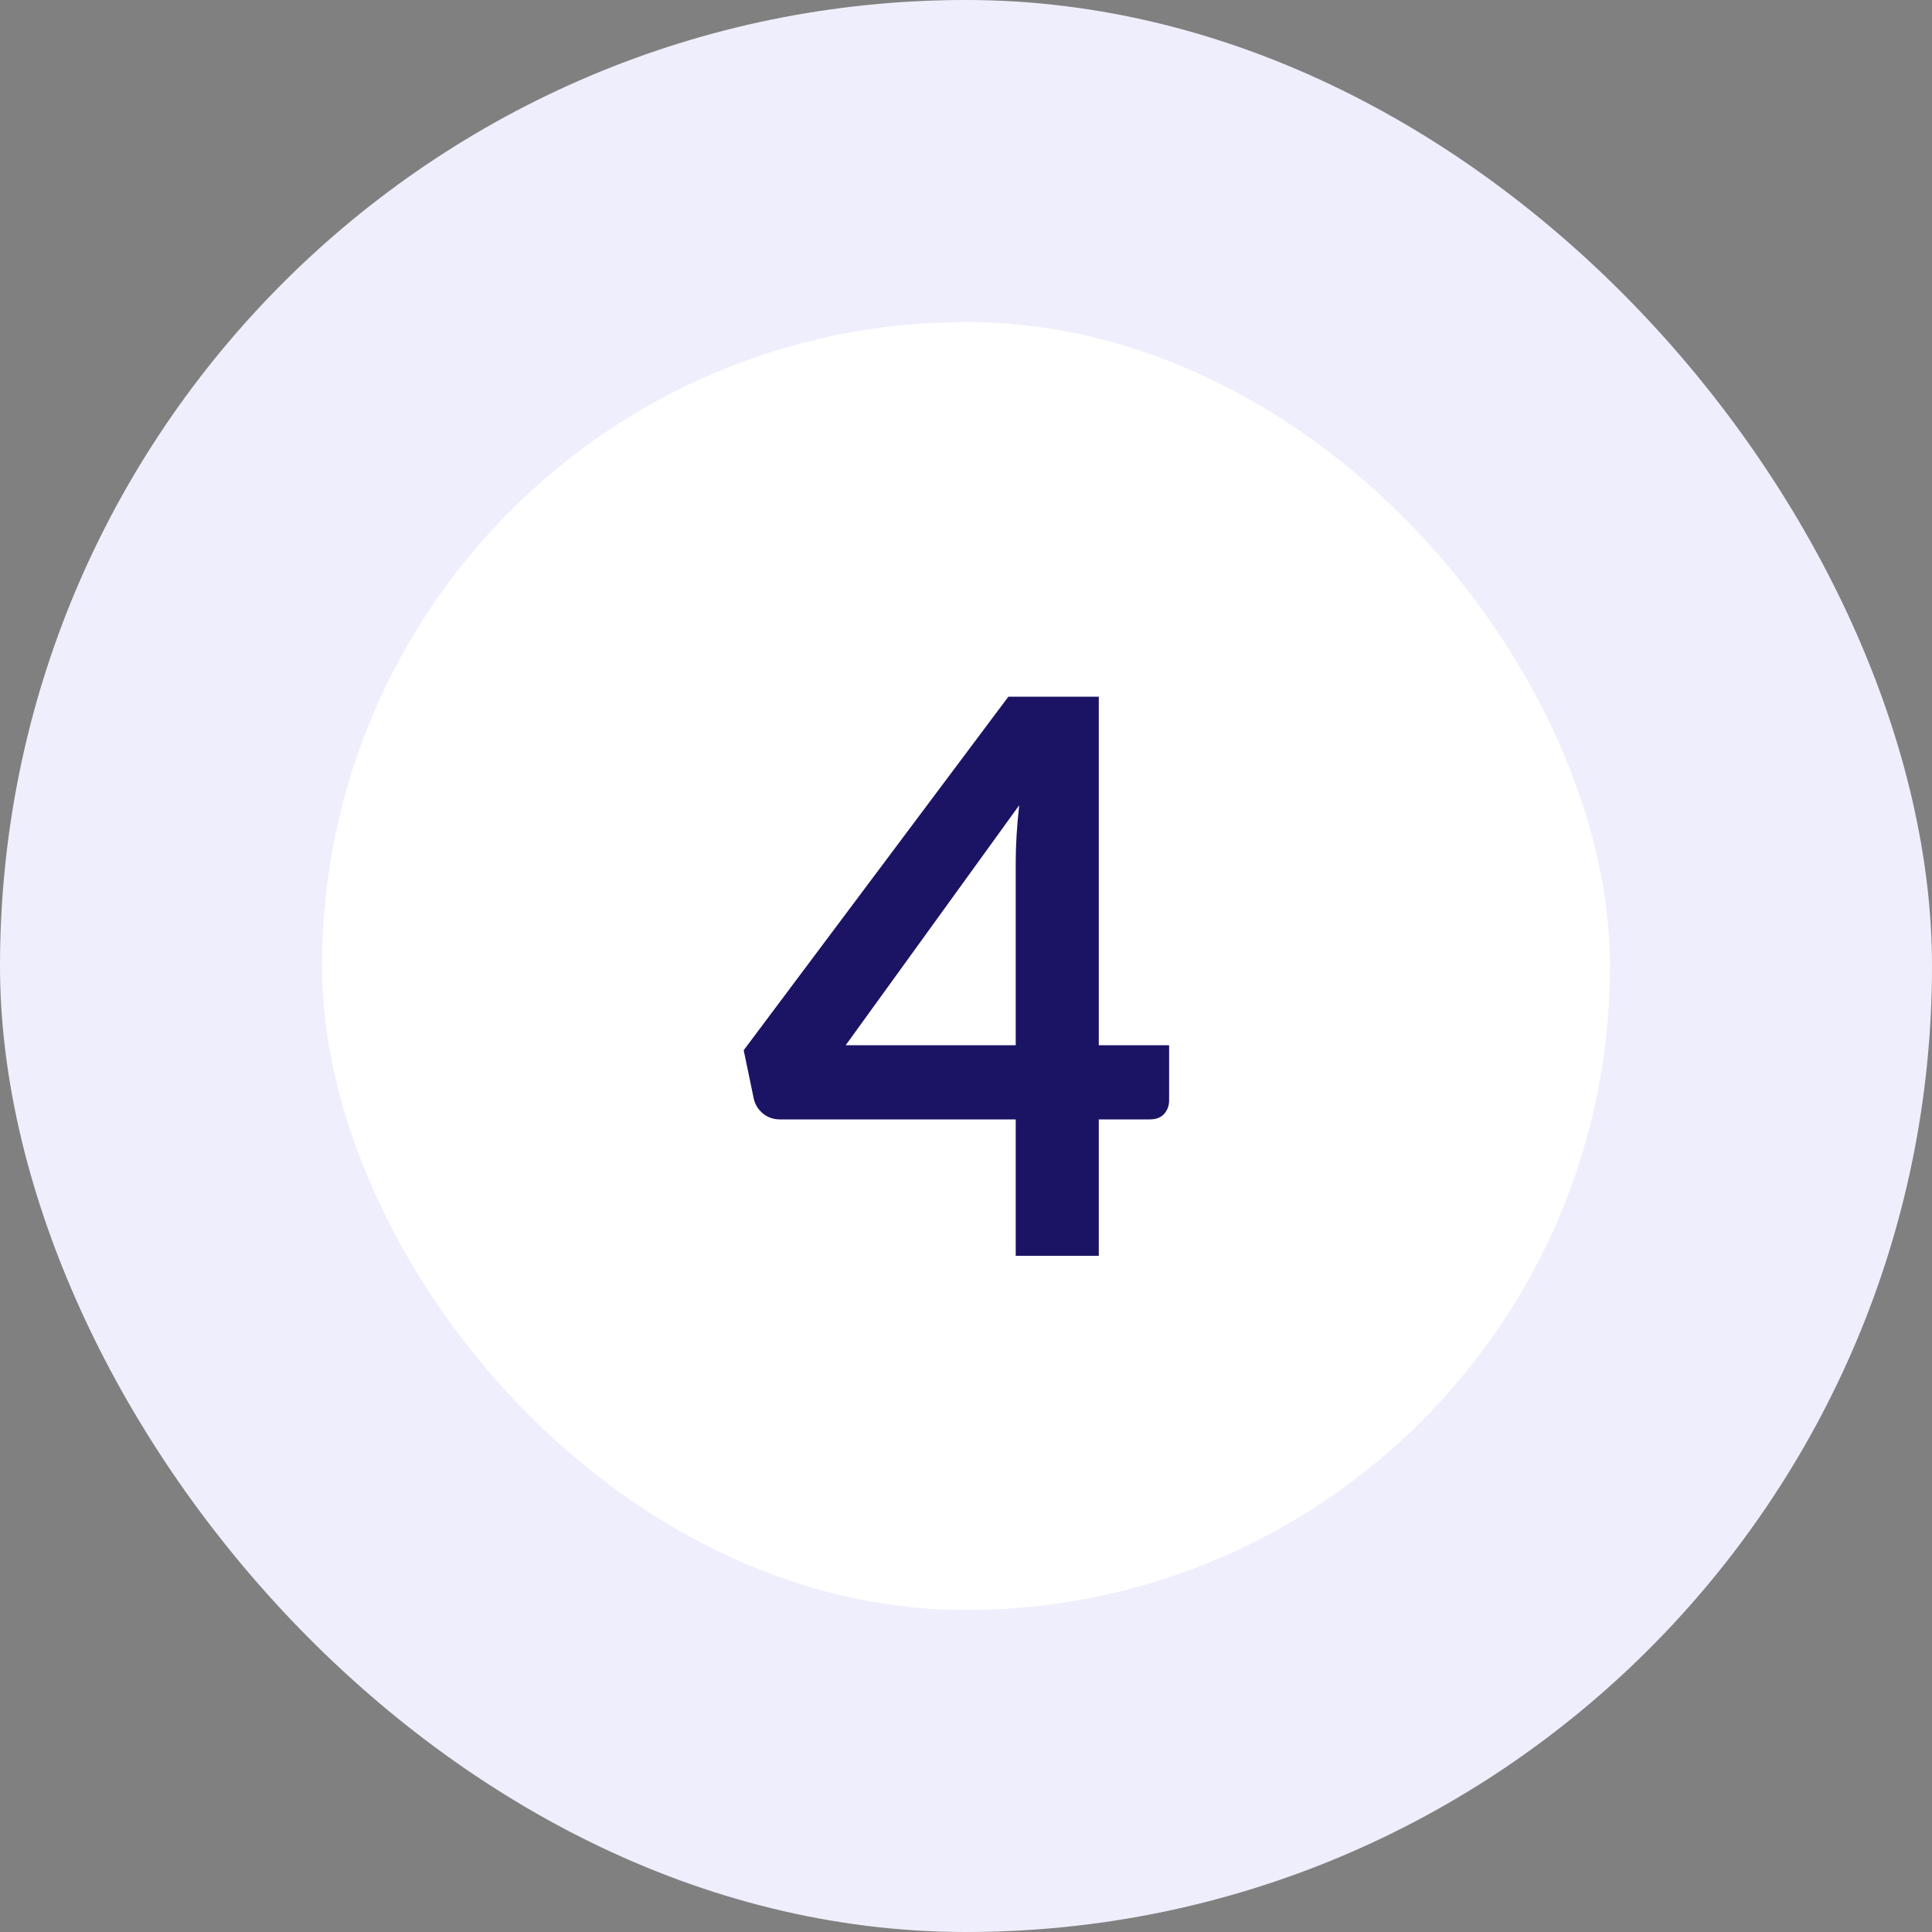 <svg xmlns="http://www.w3.org/2000/svg" width="60" height="60" viewBox="0 0 60 60" fill="none"><rect x="0" y="0" width="60" height="60" fill="#808080" stroke="none"/><rect width="60" height="60" rx="30" fill="#EFEEFC"></rect><g clip-path="url(#clip0_841_2327)"><rect x="10" y="10" width="40" height="40" rx="20" fill="white"></rect><path d="M31.544 32.46V26.784C31.544 26.248 31.58 25.656 31.652 25.008L26.264 32.46H31.544ZM36.308 32.46V34.176C36.308 34.336 36.256 34.476 36.152 34.596C36.048 34.708 35.9 34.764 35.708 34.764H34.124V39H31.544V34.764H24.224C24.024 34.764 23.848 34.704 23.696 34.584C23.544 34.456 23.448 34.3 23.408 34.116L23.096 32.616L31.316 21.636H34.124V32.46H36.308Z" fill="#1B1464"></path></g><defs><clipPath id="clip0_841_2327"><rect x="10" y="10" width="40" height="40" rx="20" fill="white"></rect></clipPath></defs></svg>